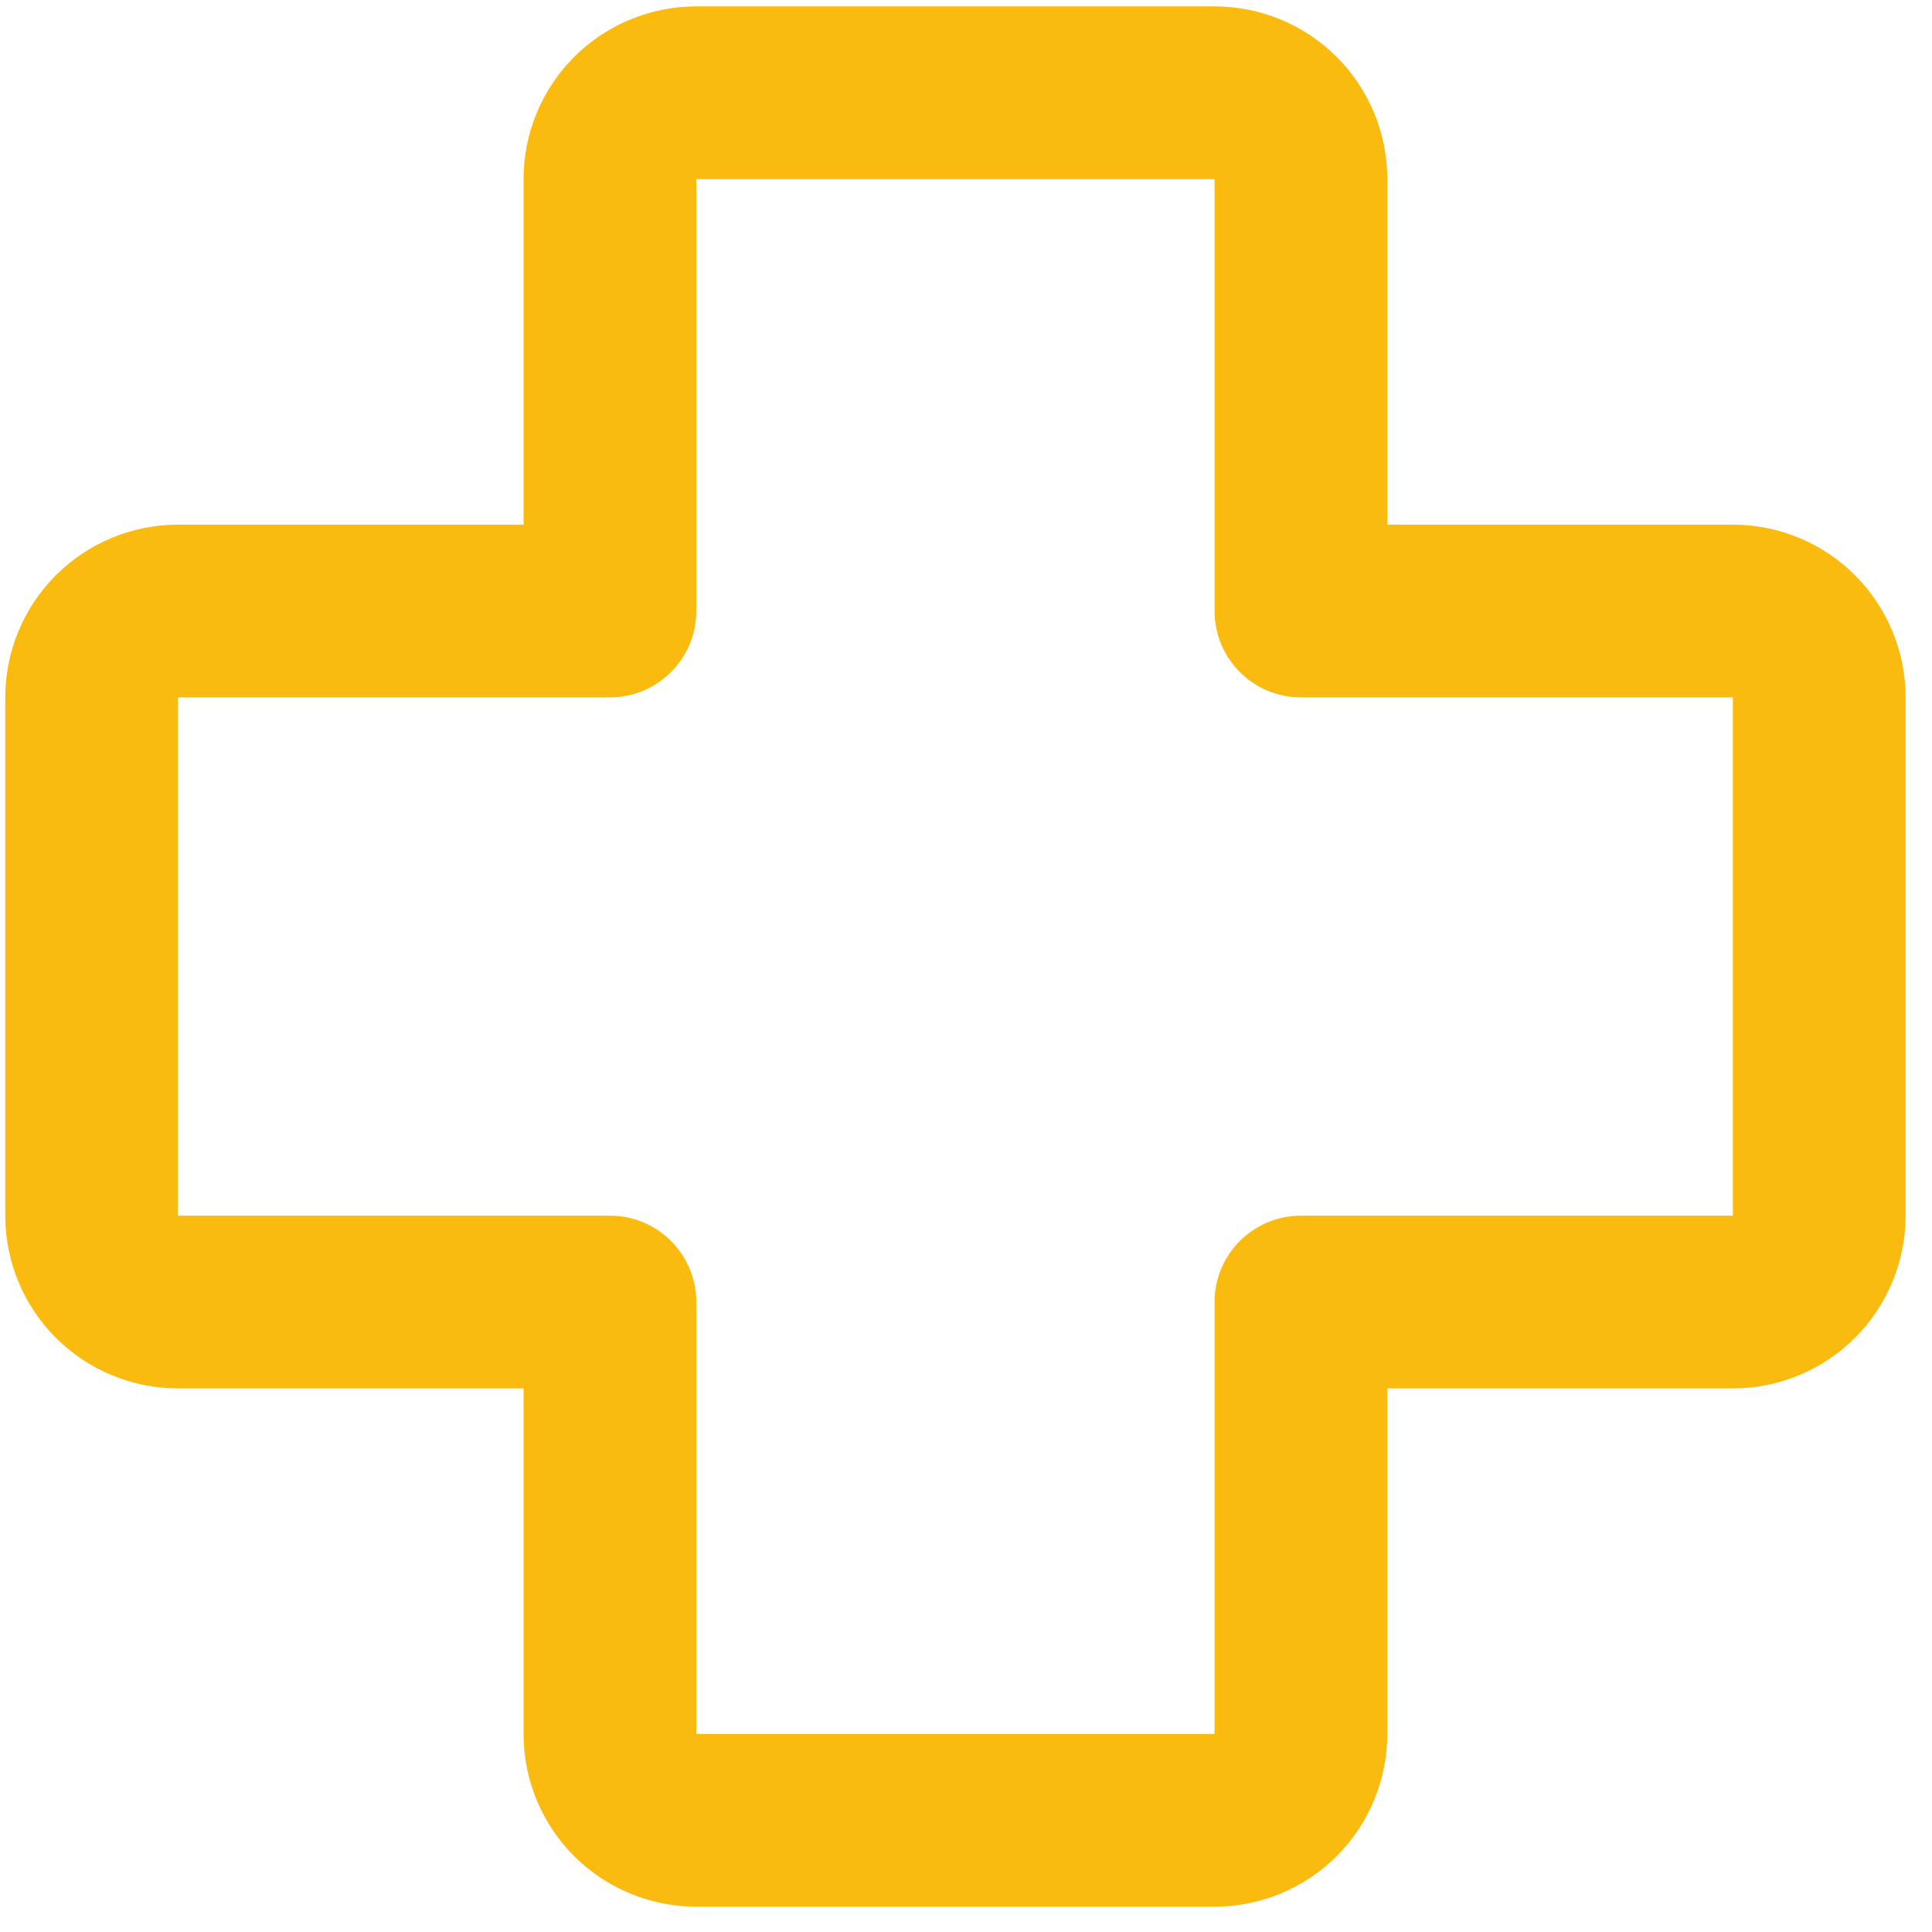 <?xml version="1.0" encoding="UTF-8"?> <svg xmlns="http://www.w3.org/2000/svg" width="61" height="61" viewBox="0 0 61 61" fill="none"><path fill-rule="evenodd" clip-rule="evenodd" d="M18.127 1.799C19.15 0.776 20.538 0.201 21.984 0.201H38.348C39.794 0.201 41.182 0.776 42.205 1.799C43.228 2.822 43.802 4.209 43.802 5.656V16.565H54.712C56.158 16.565 57.545 17.14 58.568 18.162C59.591 19.185 60.166 20.573 60.166 22.019V38.383C60.166 39.83 59.591 41.217 58.568 42.24C57.545 43.263 56.158 43.837 54.712 43.837H43.802V54.747C43.802 56.193 43.228 57.581 42.205 58.604C41.182 59.627 39.794 60.201 38.348 60.201H21.984C20.538 60.201 19.15 59.627 18.127 58.604C17.104 57.581 16.53 56.193 16.53 54.747V43.837H5.621C4.174 43.837 2.787 43.263 1.764 42.24C0.741 41.217 0.166 39.83 0.166 38.383V22.019C0.166 20.573 0.741 19.185 1.764 18.162C2.787 17.14 4.174 16.565 5.621 16.565H16.53V5.656C16.53 4.209 17.104 2.822 18.127 1.799ZM38.348 5.656H21.984V19.292C21.984 20.798 20.763 22.019 19.257 22.019H5.621V38.383H19.257C20.763 38.383 21.984 39.604 21.984 41.11V54.747H38.348V41.11C38.348 39.604 39.569 38.383 41.075 38.383H54.712V22.019H41.075C39.569 22.019 38.348 20.798 38.348 19.292V5.656Z" fill="#FBBA0E"></path></svg> 